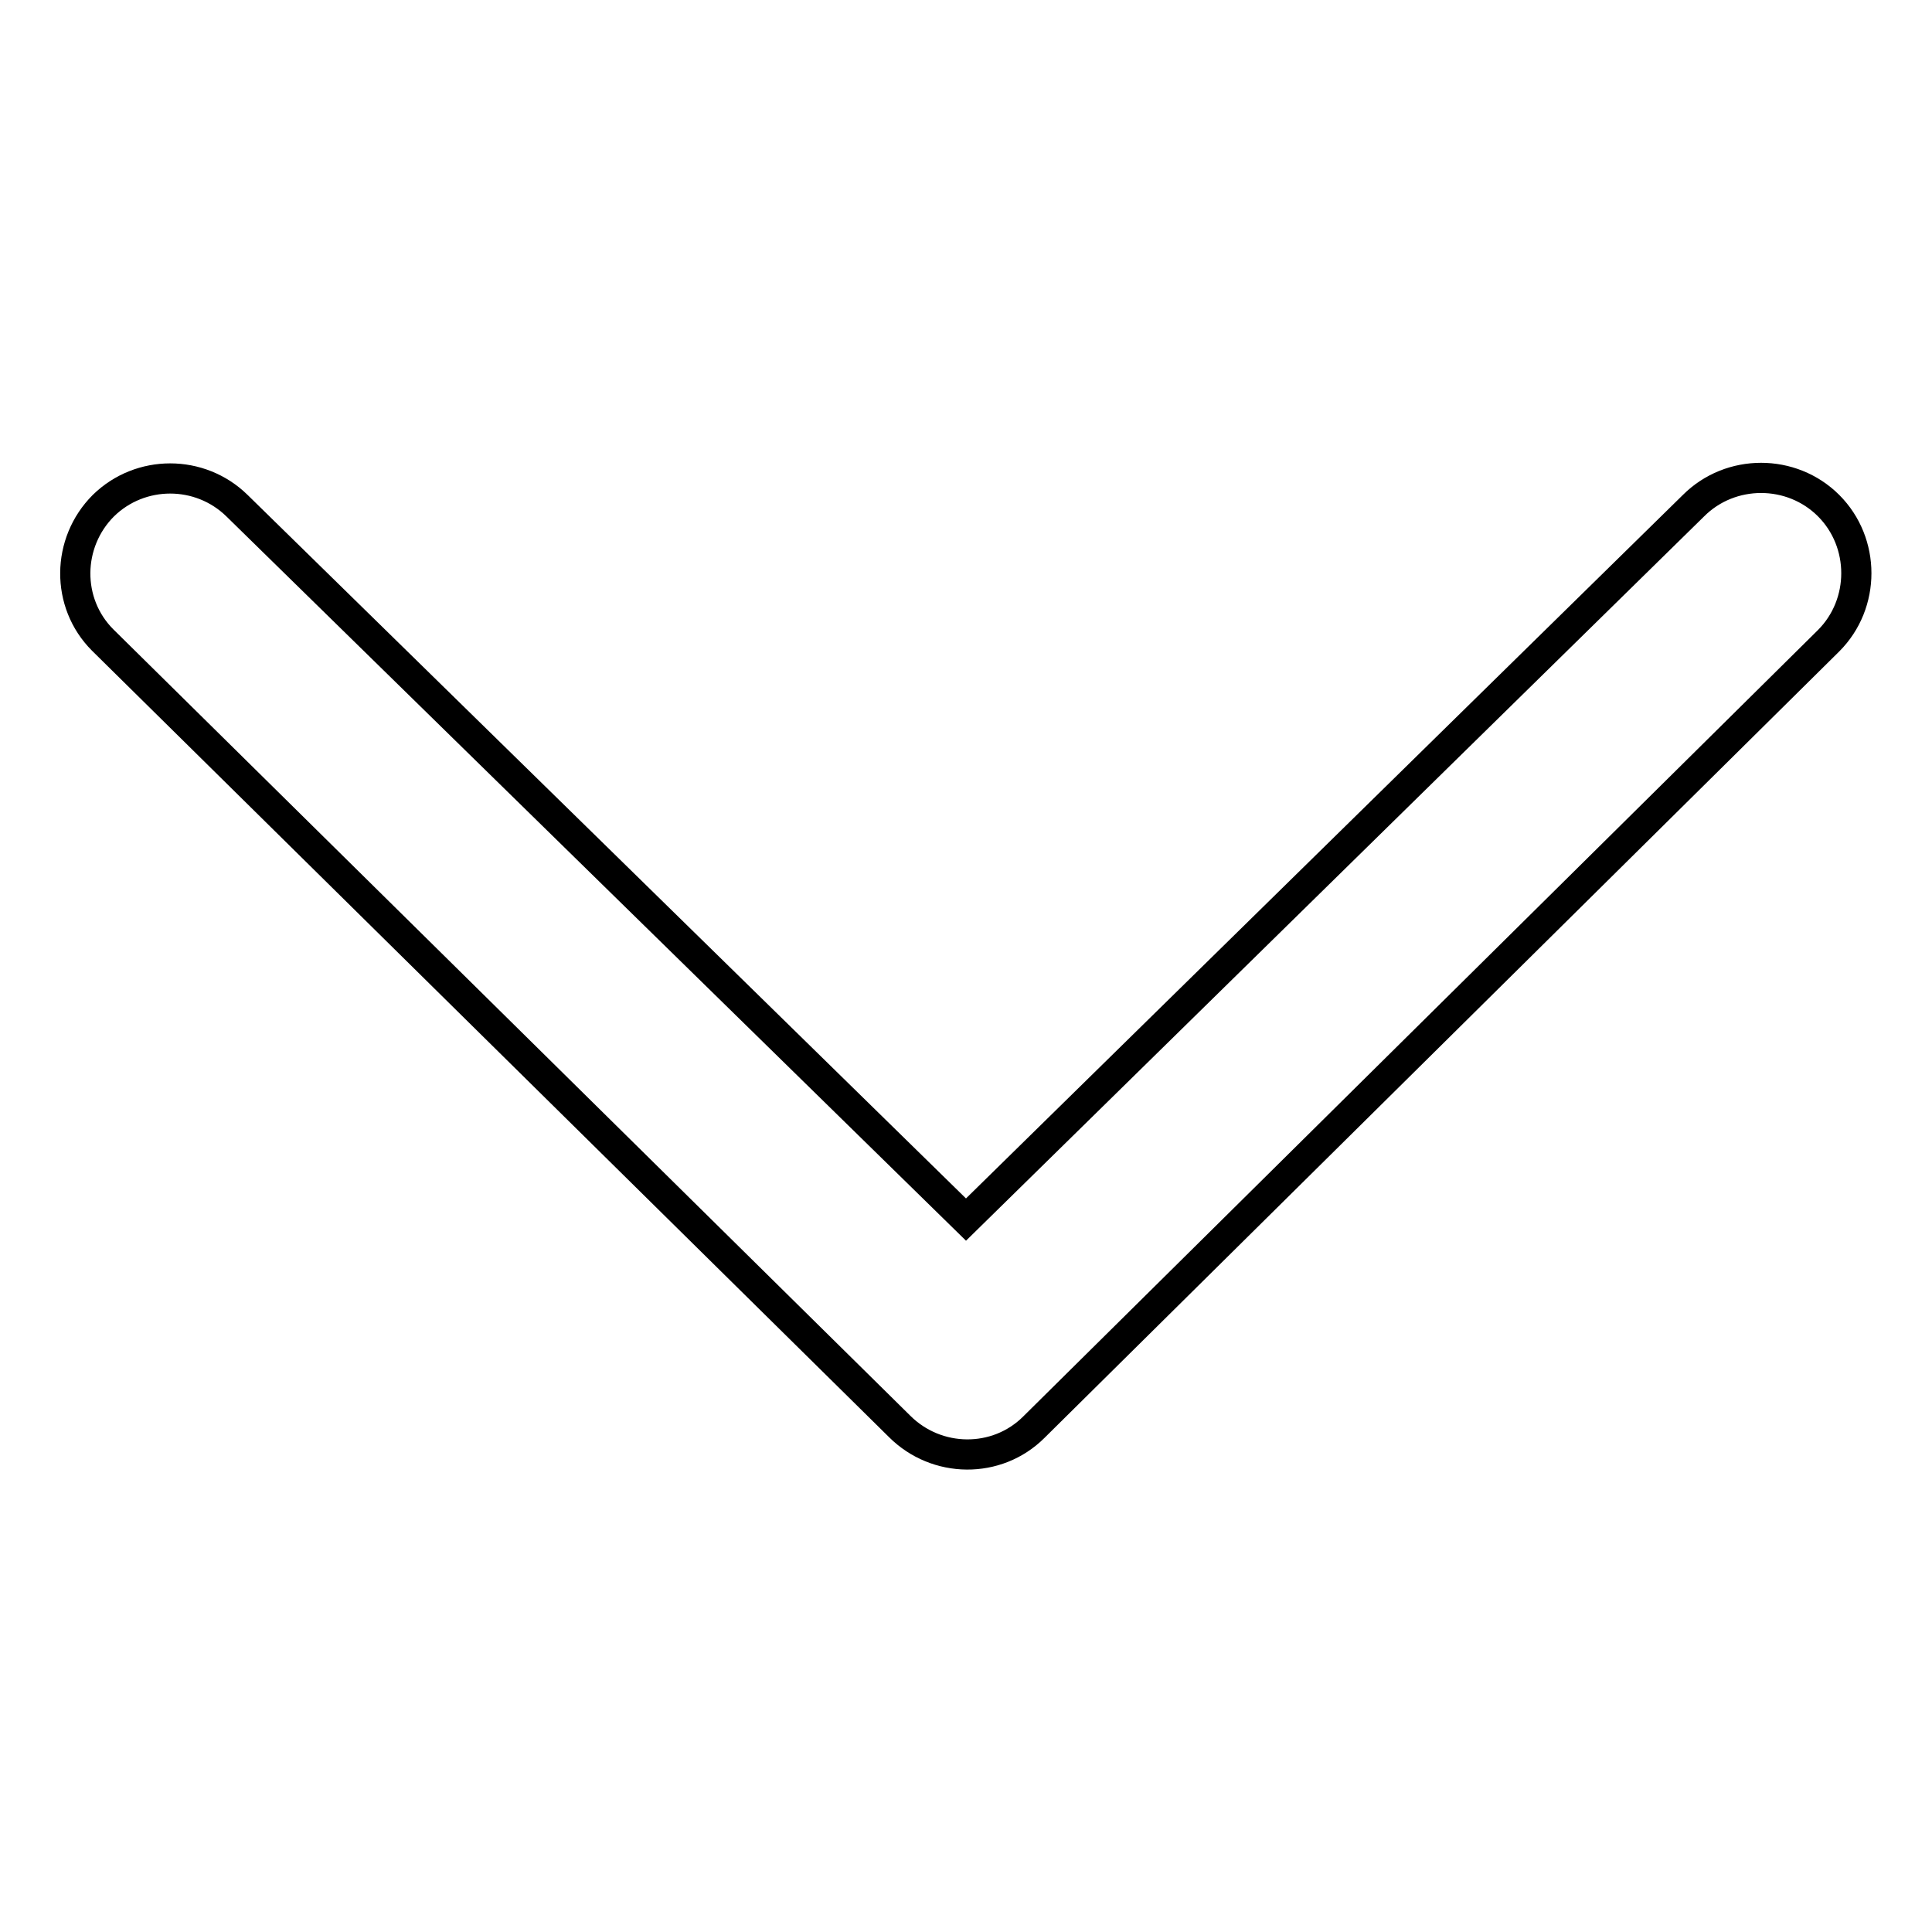 <?xml version="1.0" encoding="utf-8"?>
<!-- Svg Vector Icons : http://www.onlinewebfonts.com/icon -->
<!DOCTYPE svg PUBLIC "-//W3C//DTD SVG 1.1//EN" "http://www.w3.org/Graphics/SVG/1.1/DTD/svg11.dtd">
<svg version="1.1" xmlns="http://www.w3.org/2000/svg" xmlns:xlink="http://www.w3.org/1999/xlink" x="0px" y="0px" viewBox="0 0 256 256" enable-background="new 0 0 256 256" xml:space="preserve">
<g> <path stroke-width="4" fill-opacity="0" stroke="#000000"  d="M13.7,67c-4.9,4.9-5,12.9-0.1,17.8c0,0,0.1,0.1,0.1,0.1L119.2,189c4.9,4.9,12.9,5,17.8,0.1 c0,0,0.1-0.1,0.1-0.1L242.3,84.9c4.9-4.9,4.9-13,0-17.9s-13-4.9-17.9,0L128,161.6L31.4,67C26.5,62.2,18.6,62.2,13.7,67z"/></g>
</svg>